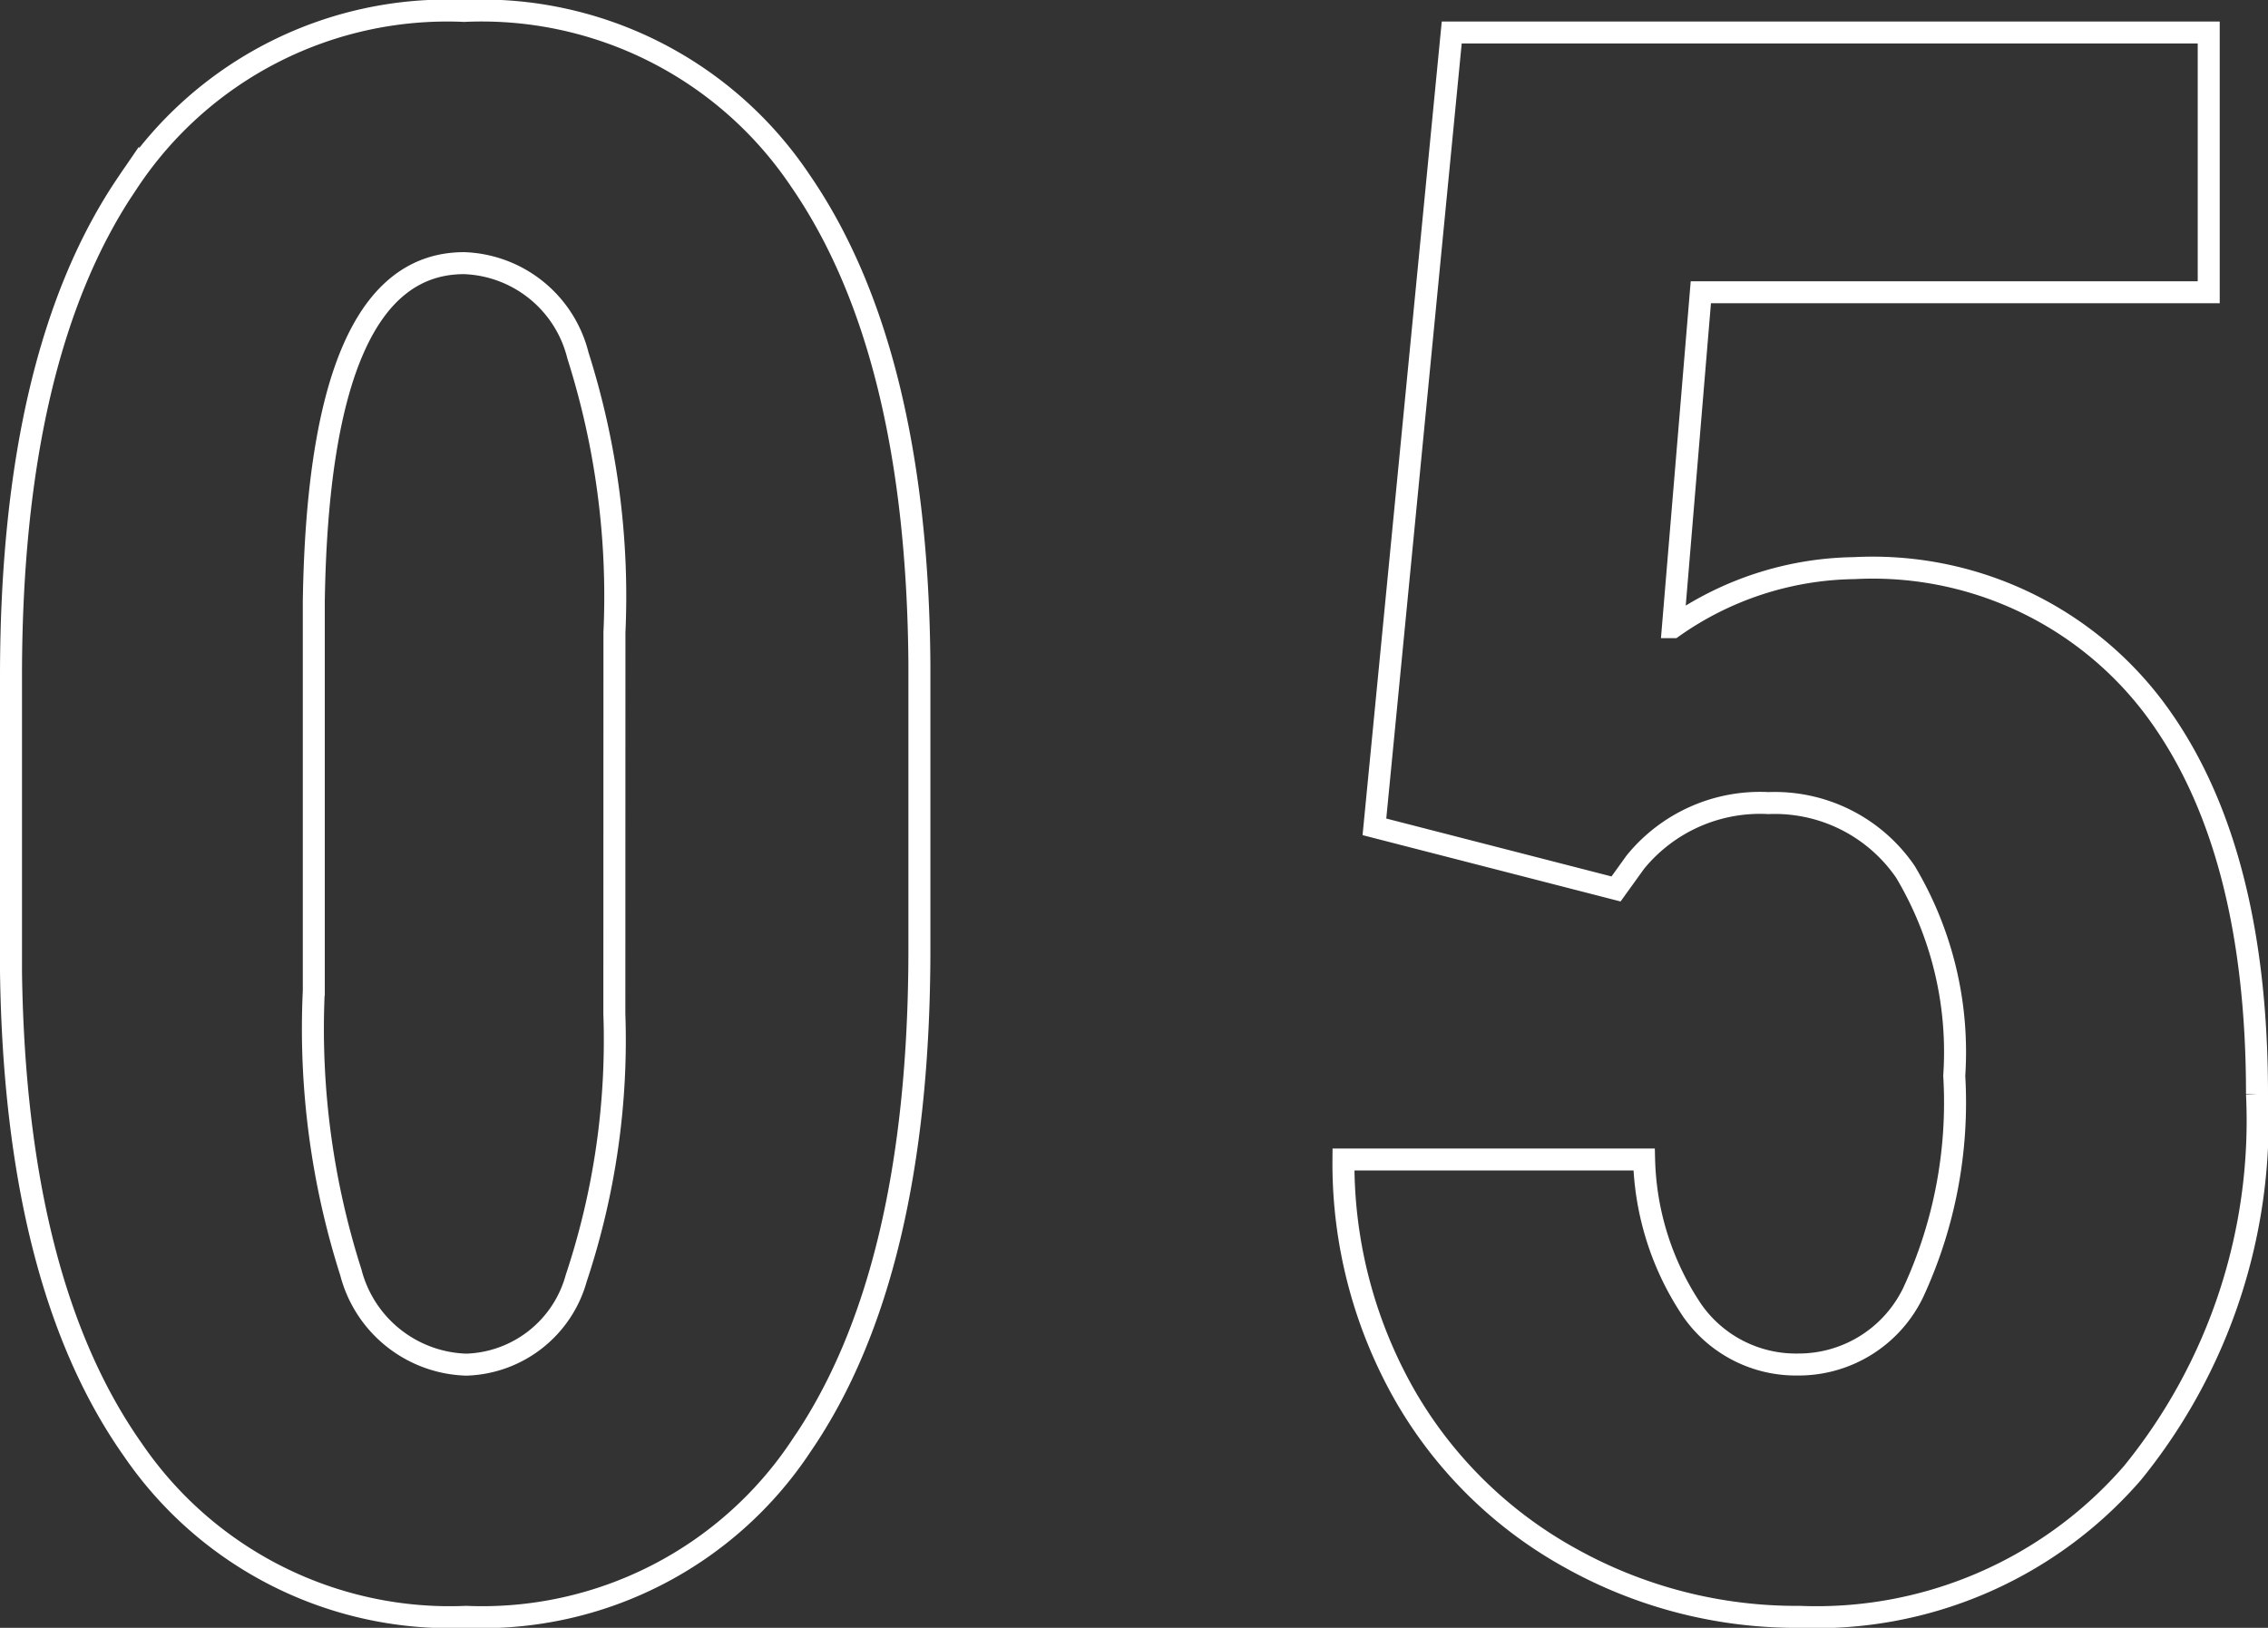 <svg xmlns="http://www.w3.org/2000/svg" width="51.569" height="37.023" viewBox="0 0 51.569 37.023"><rect x="0" y="0" width="51.569" height="37.023" fill="#333333" stroke="none"/><path d="M22.974-14.7q0,7.373-2.673,11.279A8.7,8.7,0,0,1,12.671.488a8.725,8.725,0,0,1-7.581-3.8Q2.417-7.1,2.319-14.185V-20.9q0-7.349,2.661-11.243a8.7,8.7,0,0,1,7.642-3.894,8.72,8.72,0,0,1,7.642,3.857q2.661,3.857,2.71,11.011ZM16.04-21.9a18.093,18.093,0,0,0-.83-6.3,2.767,2.767,0,0,0-2.588-2.1q-3.3,0-3.418,7.69v8.862a18.221,18.221,0,0,0,.842,6.4,2.8,2.8,0,0,0,2.625,2.1,2.679,2.679,0,0,0,2.5-1.965,17.146,17.146,0,0,0,.867-6.018ZM33.32-17.48l1.758-18.066H52.29v5.908H40.742l-.635,7.617a7.317,7.317,0,0,1,4.126-1.343,8.013,8.013,0,0,1,6.775,3.125q2.38,3.125,2.38,8.838a12.7,12.7,0,0,1-2.832,8.618A9.508,9.508,0,0,1,42.988.488a10.523,10.523,0,0,1-5.2-1.331,9.8,9.8,0,0,1-3.772-3.7,10.65,10.65,0,0,1-1.4-5.371h6.836a6.434,6.434,0,0,0,1.1,3.442,2.875,2.875,0,0,0,2.393,1.221A2.892,2.892,0,0,0,45.576-6.9a10.283,10.283,0,0,0,.928-4.919,8,8,0,0,0-1.111-4.639,3.6,3.6,0,0,0-3.113-1.562,3.656,3.656,0,0,0-3.027,1.343l-.439.61Z" transform="translate(-2.069 36.285)" fill="none" stroke="#fff" stroke-linecap="round" stroke-width="0.5"/></svg>